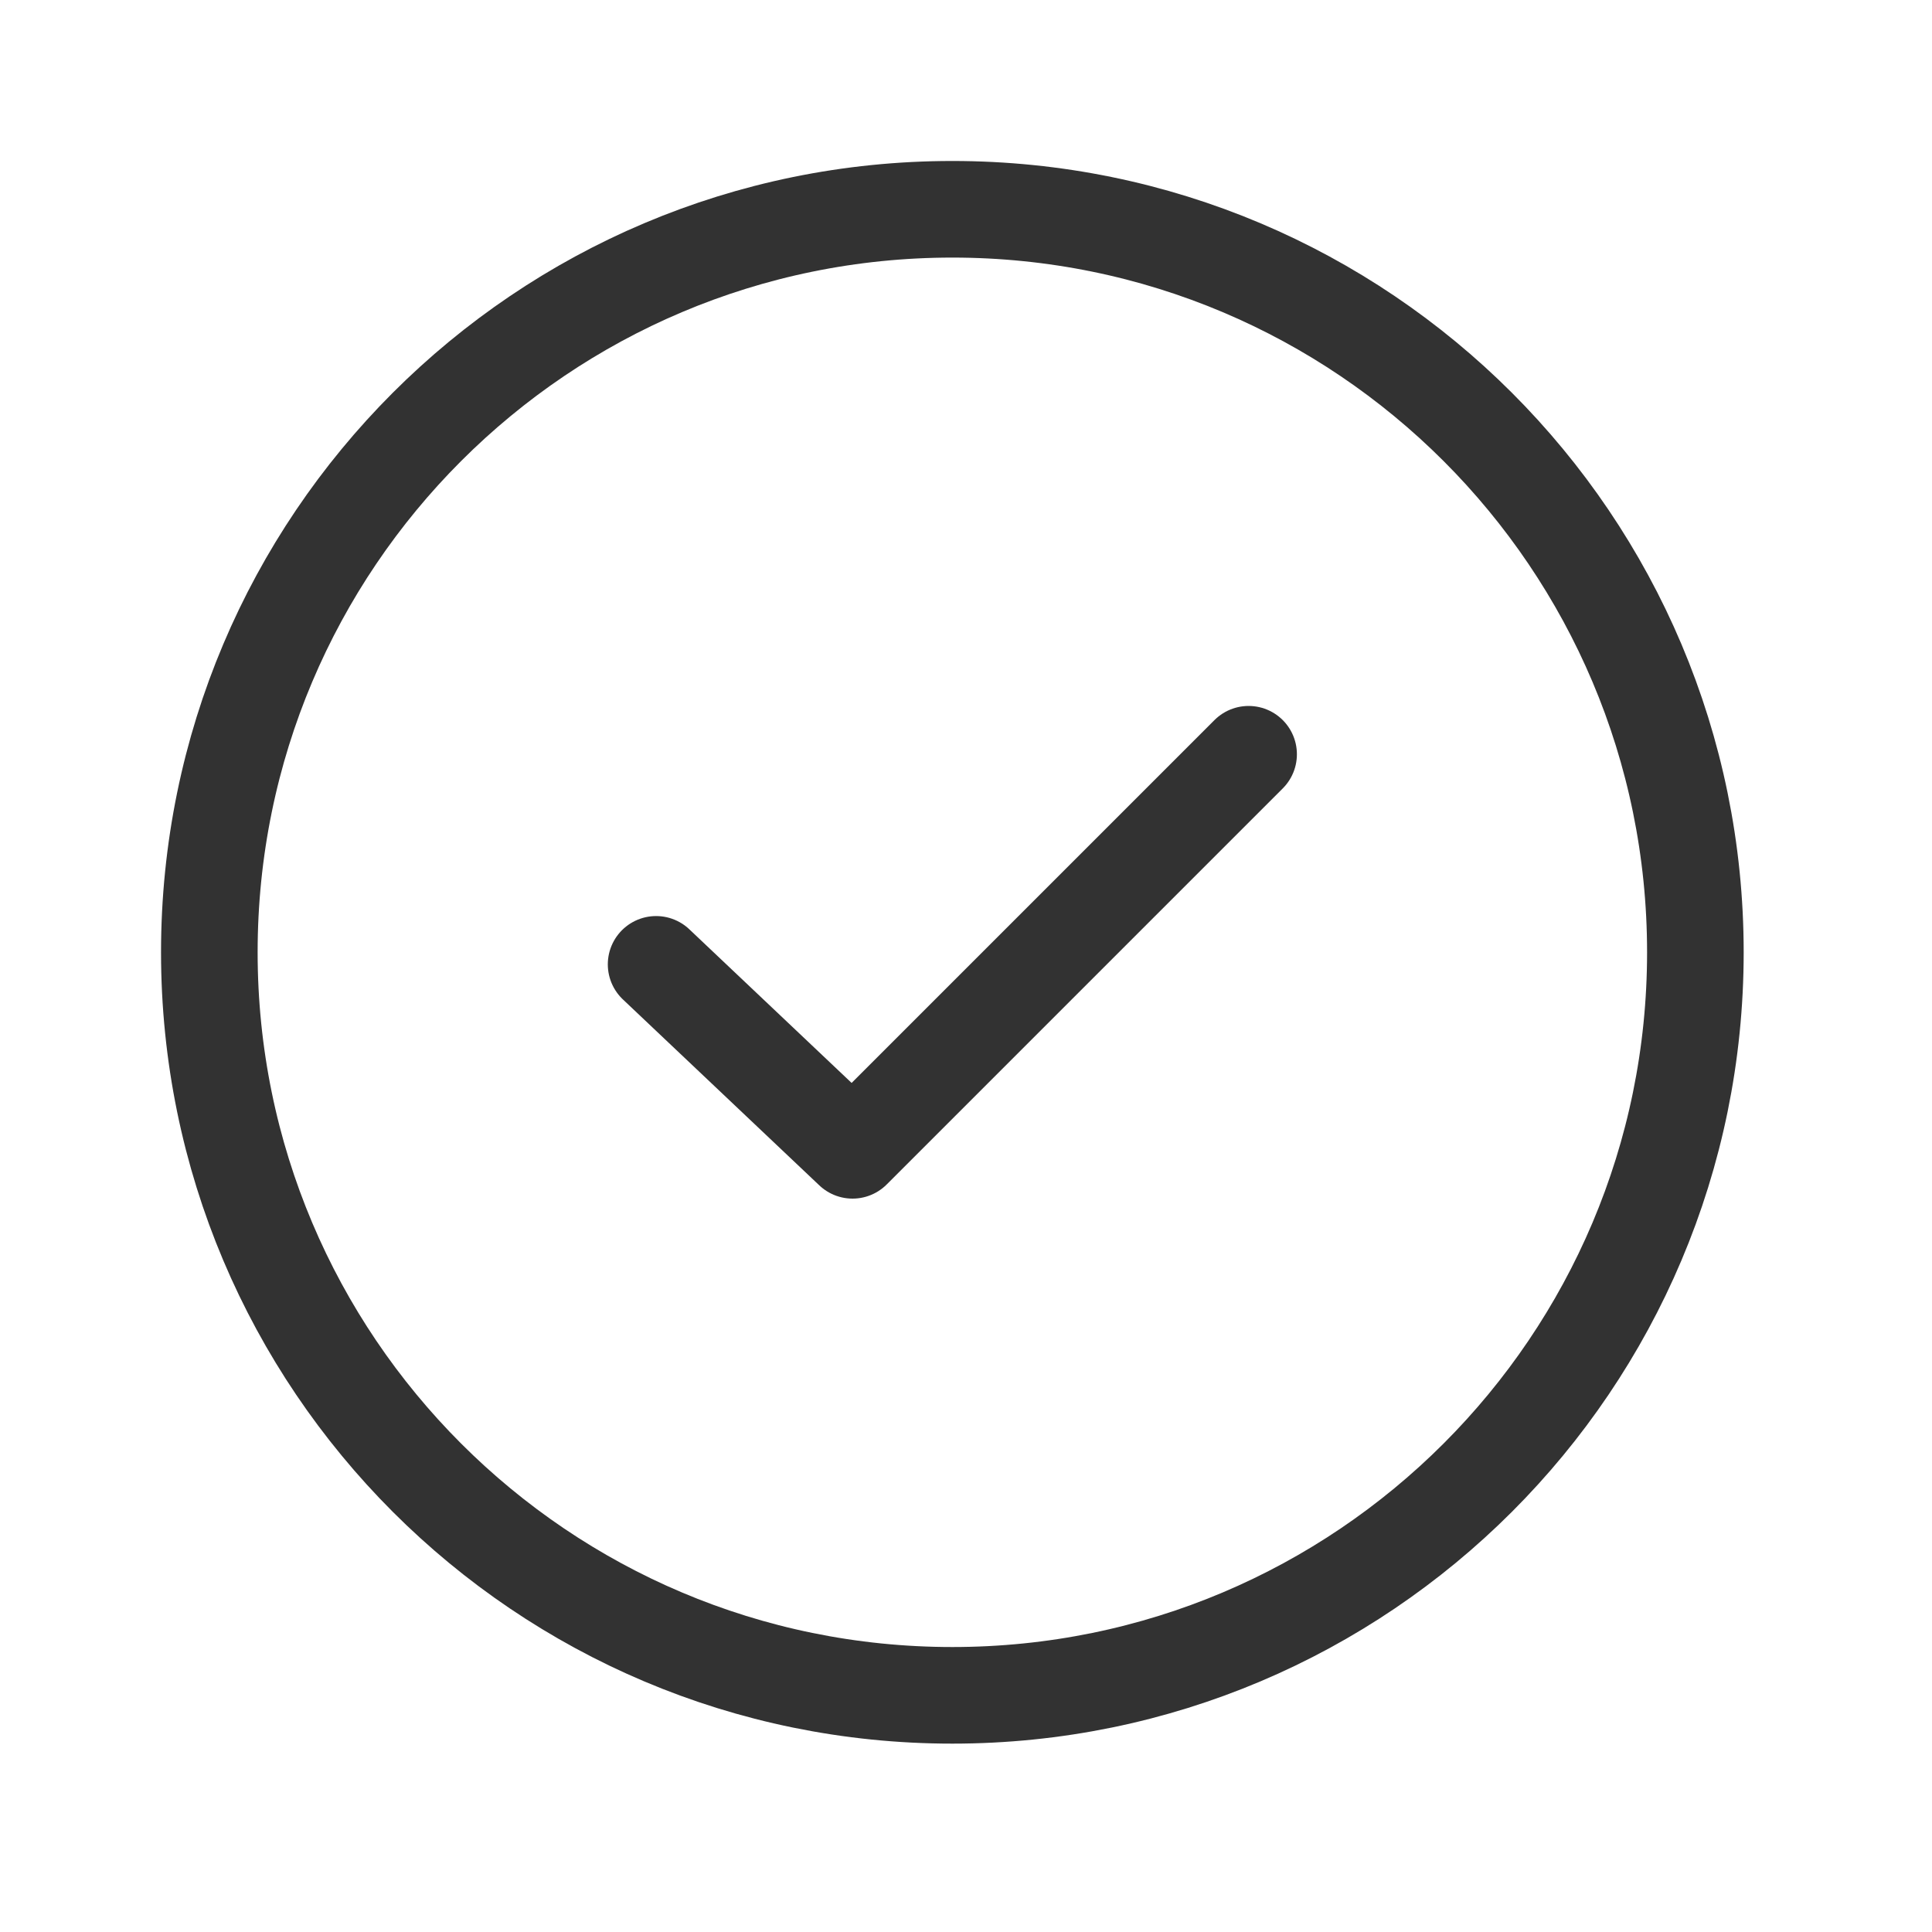 <svg xmlns="http://www.w3.org/2000/svg" width="40" height="40" viewBox="0 0 40 40" fill="none"><path d="M19.717 35.1C28.213 35.1 35.101 28.212 35.101 19.716C35.101 11.22 28.213 4.333 19.717 4.333C11.221 4.333 4.334 11.22 4.334 19.716C4.334 28.212 11.221 35.1 19.717 35.1Z" stroke="#323232" stroke-width="2" stroke-miterlimit="10" stroke-linecap="round" stroke-linejoin="round"></path><path d="M13.584 19.966L17.651 23.816L25.851 15.616" stroke="#323232" stroke-width="2" stroke-miterlimit="10" stroke-linecap="round" stroke-linejoin="round"></path></svg>